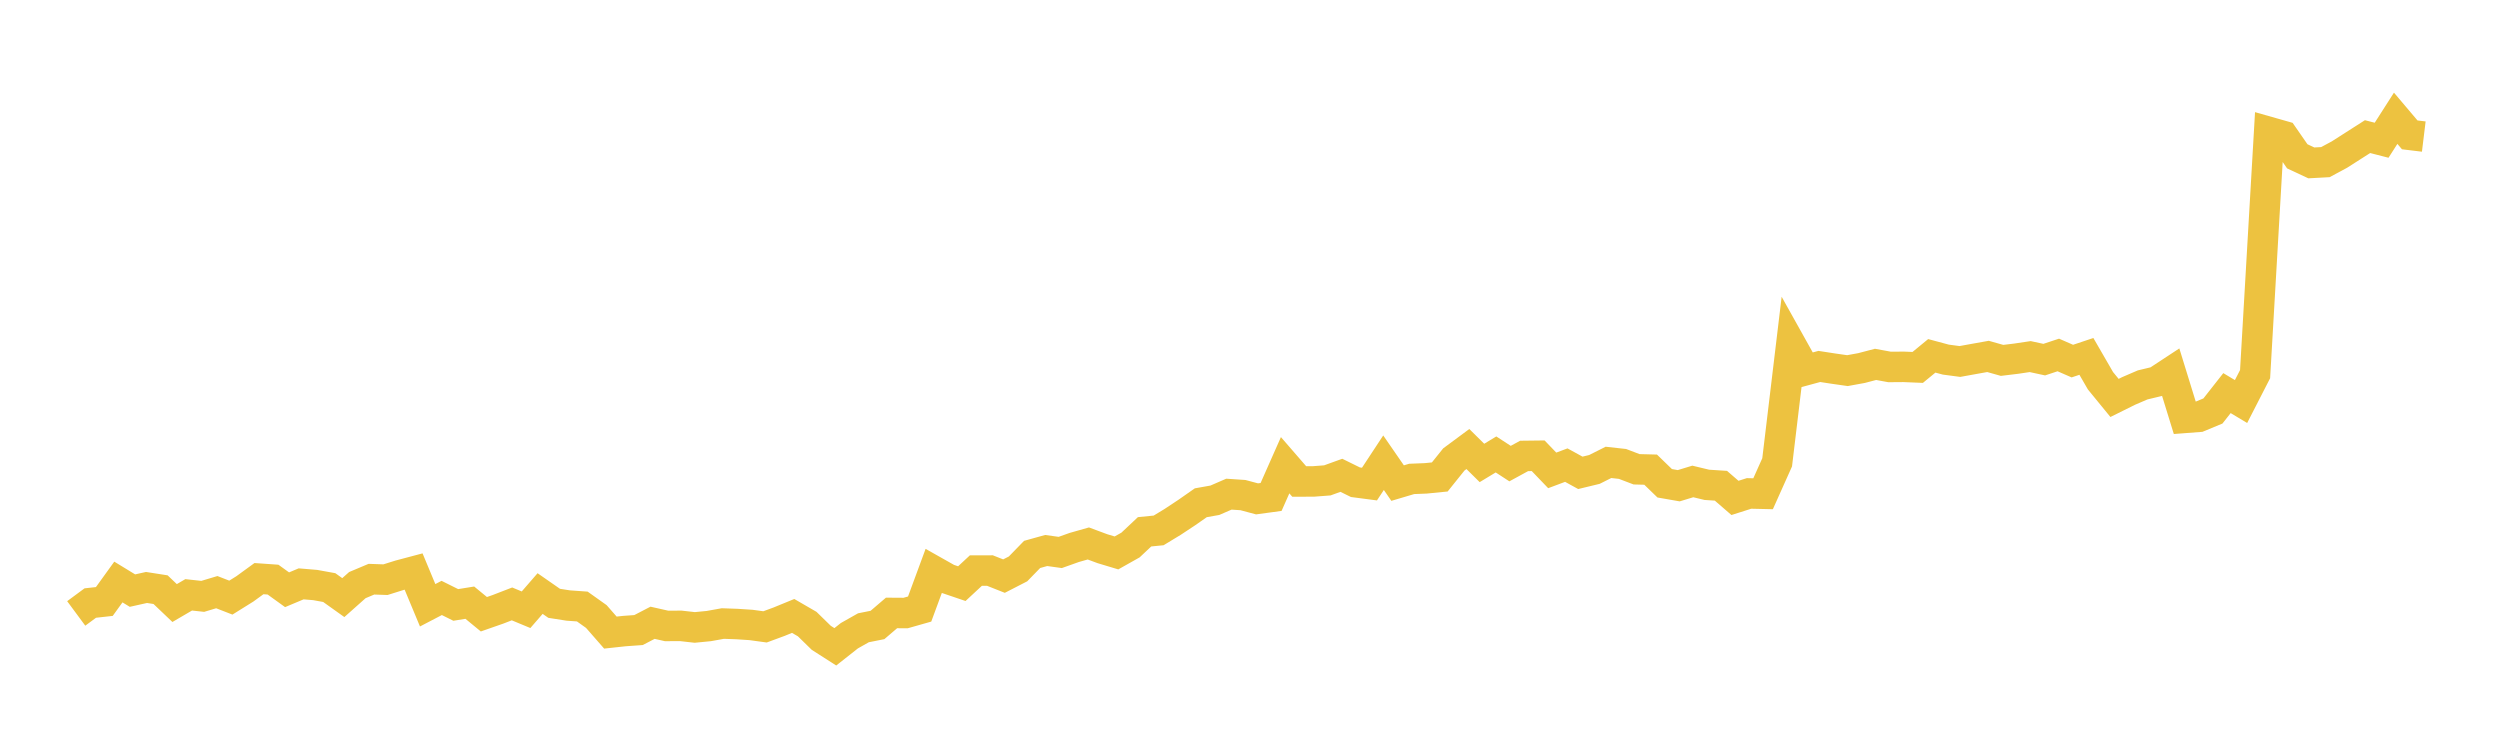 <svg width="164" height="48" xmlns="http://www.w3.org/2000/svg" xmlns:xlink="http://www.w3.org/1999/xlink"><path fill="none" stroke="rgb(237,194,64)" stroke-width="2" d="M5,40.241L5.922,39.56L6.844,39.458L7.766,38.18L8.689,38.744L9.611,38.538L10.533,38.682L11.455,39.56L12.377,39.021L13.299,39.122L14.222,38.845L15.144,39.204L16.066,38.629L16.988,37.958L17.91,38.023L18.832,38.688L19.754,38.301L20.677,38.378L21.599,38.545L22.521,39.203L23.443,38.383L24.365,37.995L25.287,38.027L26.21,37.737L27.132,37.492L28.054,39.706L28.976,39.225L29.898,39.684L30.82,39.535L31.743,40.294L32.665,39.972L33.587,39.616L34.509,39.999L35.431,38.937L36.353,39.578L37.275,39.722L38.198,39.788L39.12,40.444L40.042,41.498L40.964,41.398L41.886,41.332L42.808,40.854L43.731,41.062L44.653,41.056L45.575,41.16L46.497,41.07L47.419,40.904L48.341,40.937L49.263,40.997L50.186,41.123L51.108,40.783L52.03,40.405L52.952,40.939L53.874,41.84L54.796,42.431L55.719,41.703L56.641,41.182L57.563,40.998L58.485,40.209L59.407,40.215L60.329,39.953L61.251,37.453L62.174,37.974L63.096,38.287L64.018,37.43L64.94,37.428L65.862,37.793L66.784,37.319L67.707,36.37L68.629,36.113L69.551,36.241L70.473,35.913L71.395,35.651L72.317,35.994L73.24,36.272L74.162,35.753L75.084,34.886L76.006,34.795L76.928,34.235L77.85,33.625L78.772,32.981L79.695,32.817L80.617,32.417L81.539,32.479L82.461,32.726L83.383,32.6L84.305,30.519L85.228,31.584L86.15,31.583L87.072,31.513L87.994,31.18L88.916,31.634L89.838,31.755L90.76,30.354L91.683,31.691L92.605,31.417L93.527,31.38L94.449,31.289L95.371,30.14L96.293,29.457L97.216,30.369L98.138,29.811L99.06,30.412L99.982,29.909L100.904,29.898L101.826,30.858L102.749,30.512L103.671,31.018L104.593,30.795L105.515,30.332L106.437,30.434L107.359,30.785L108.281,30.809L109.204,31.703L110.126,31.864L111.048,31.583L111.97,31.805L112.892,31.865L113.814,32.663L114.737,32.369L115.659,32.39L116.581,30.33L117.503,22.64L118.425,24.29L119.347,24.039L120.269,24.181L121.192,24.313L122.114,24.145L123.036,23.903L123.958,24.072L124.88,24.065L125.802,24.103L126.725,23.343L127.647,23.591L128.569,23.713L129.491,23.546L130.413,23.381L131.335,23.641L132.257,23.53L133.18,23.392L134.102,23.592L135.024,23.286L135.946,23.688L136.868,23.38L137.79,24.976L138.713,26.105L139.635,25.647L140.557,25.25L141.479,25.029L142.401,24.423L143.323,27.413L144.246,27.343L145.168,26.961L146.09,25.788L147.012,26.341L147.934,24.543L148.856,8.66L149.778,8.922L150.701,10.254L151.623,10.686L152.545,10.636L153.467,10.14L154.389,9.551L155.311,8.962L156.234,9.2L157.156,7.758L158.078,8.847L159,8.959"></path></svg>